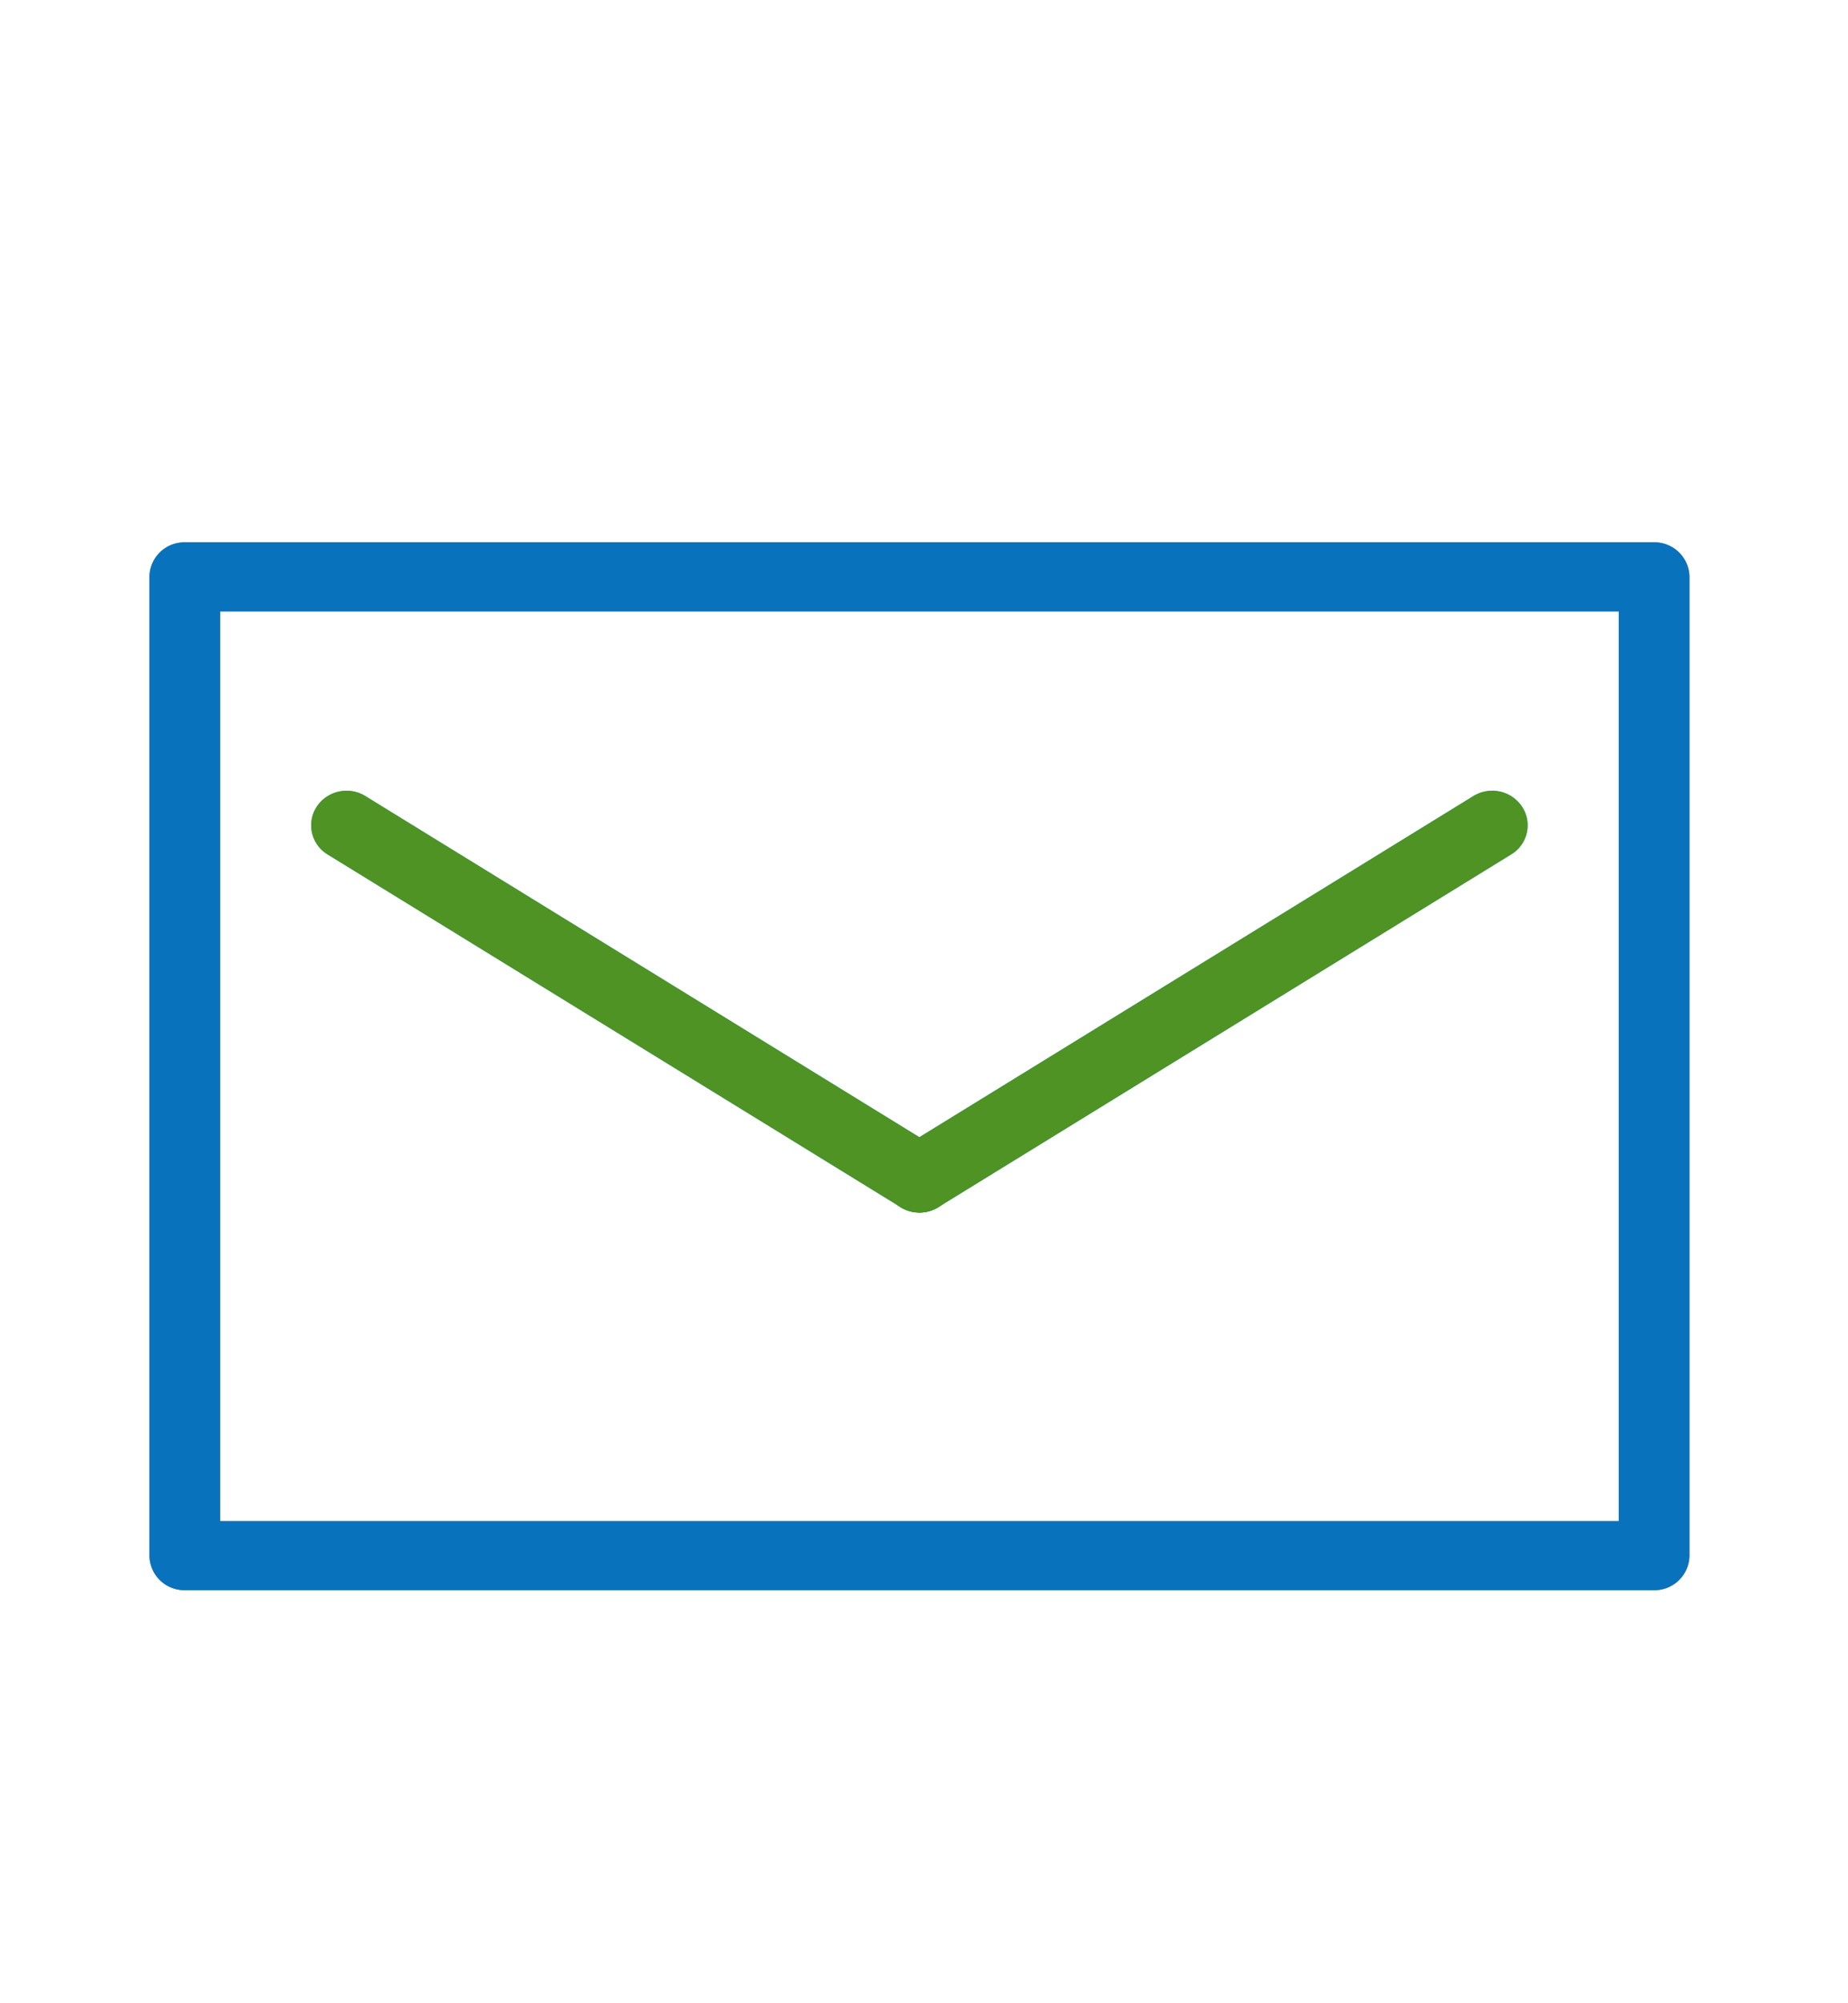 <svg xmlns="http://www.w3.org/2000/svg" width="60" height="65" viewBox="0 0 60 65">
  <g id="icon_mail" transform="translate(4.852 17.597)">
    <path id="パス_20" data-name="パス 20" d="M48.853,34H1.147A1.134,1.134,0,0,1,0,32.88V1.12A1.134,1.134,0,0,1,1.147,0H48.853A1.135,1.135,0,0,1,50,1.12V32.88A1.134,1.134,0,0,1,48.853,34M2.295,31.759h45.41V2.241H2.295Z" transform="translate(0 0)" fill="#878687"/>
    <path id="パス_21" data-name="パス 21" d="M26.611,24.477A1.158,1.158,0,0,1,26,24.3L7.4,12.859a1.105,1.105,0,0,1-.359-1.545,1.163,1.163,0,0,1,1.583-.35l18.6,11.446a1.106,1.106,0,0,1,.36,1.545,1.156,1.156,0,0,1-.972.523" transform="translate(-1.613 -2.73)" fill="#20acc6"/>
    <path id="パス_22" data-name="パス 22" d="M32.329,24.478a1.153,1.153,0,0,1-.972-.523,1.1,1.1,0,0,1,.359-1.545l18.6-11.446a1.164,1.164,0,0,1,1.582.35,1.1,1.1,0,0,1-.359,1.545L32.94,24.305a1.165,1.165,0,0,1-.61.173" transform="translate(-7.33 -2.731)" fill="#20acc6"/>
    <path id="パス_23" data-name="パス 23" d="M48.853,34H1.147A1.134,1.134,0,0,1,0,32.88V1.12A1.134,1.134,0,0,1,1.147,0H48.853A1.135,1.135,0,0,1,50,1.12V32.88A1.134,1.134,0,0,1,48.853,34M2.295,31.759h45.41V2.241H2.295Z" transform="translate(0 0)" fill="#0972bc"/>
    <path id="パス_24" data-name="パス 24" d="M26.611,24.477A1.158,1.158,0,0,1,26,24.3L7.4,12.859a1.105,1.105,0,0,1-.359-1.545,1.163,1.163,0,0,1,1.583-.35l18.6,11.446a1.106,1.106,0,0,1,.36,1.545,1.156,1.156,0,0,1-.972.523" transform="translate(-1.613 -2.73)" fill="#4e9324"/>
    <path id="パス_25" data-name="パス 25" d="M32.329,24.478a1.153,1.153,0,0,1-.972-.523,1.1,1.1,0,0,1,.359-1.545l18.6-11.446a1.164,1.164,0,0,1,1.582.35,1.1,1.1,0,0,1-.359,1.545L32.94,24.305a1.165,1.165,0,0,1-.61.173" transform="translate(-7.33 -2.731)" fill="#4e9324"/>
    <rect id="長方形_8" data-name="長方形 8" width="60" height="65" transform="translate(-4.852 -17.597)" fill="none"/>
  </g>
</svg>
